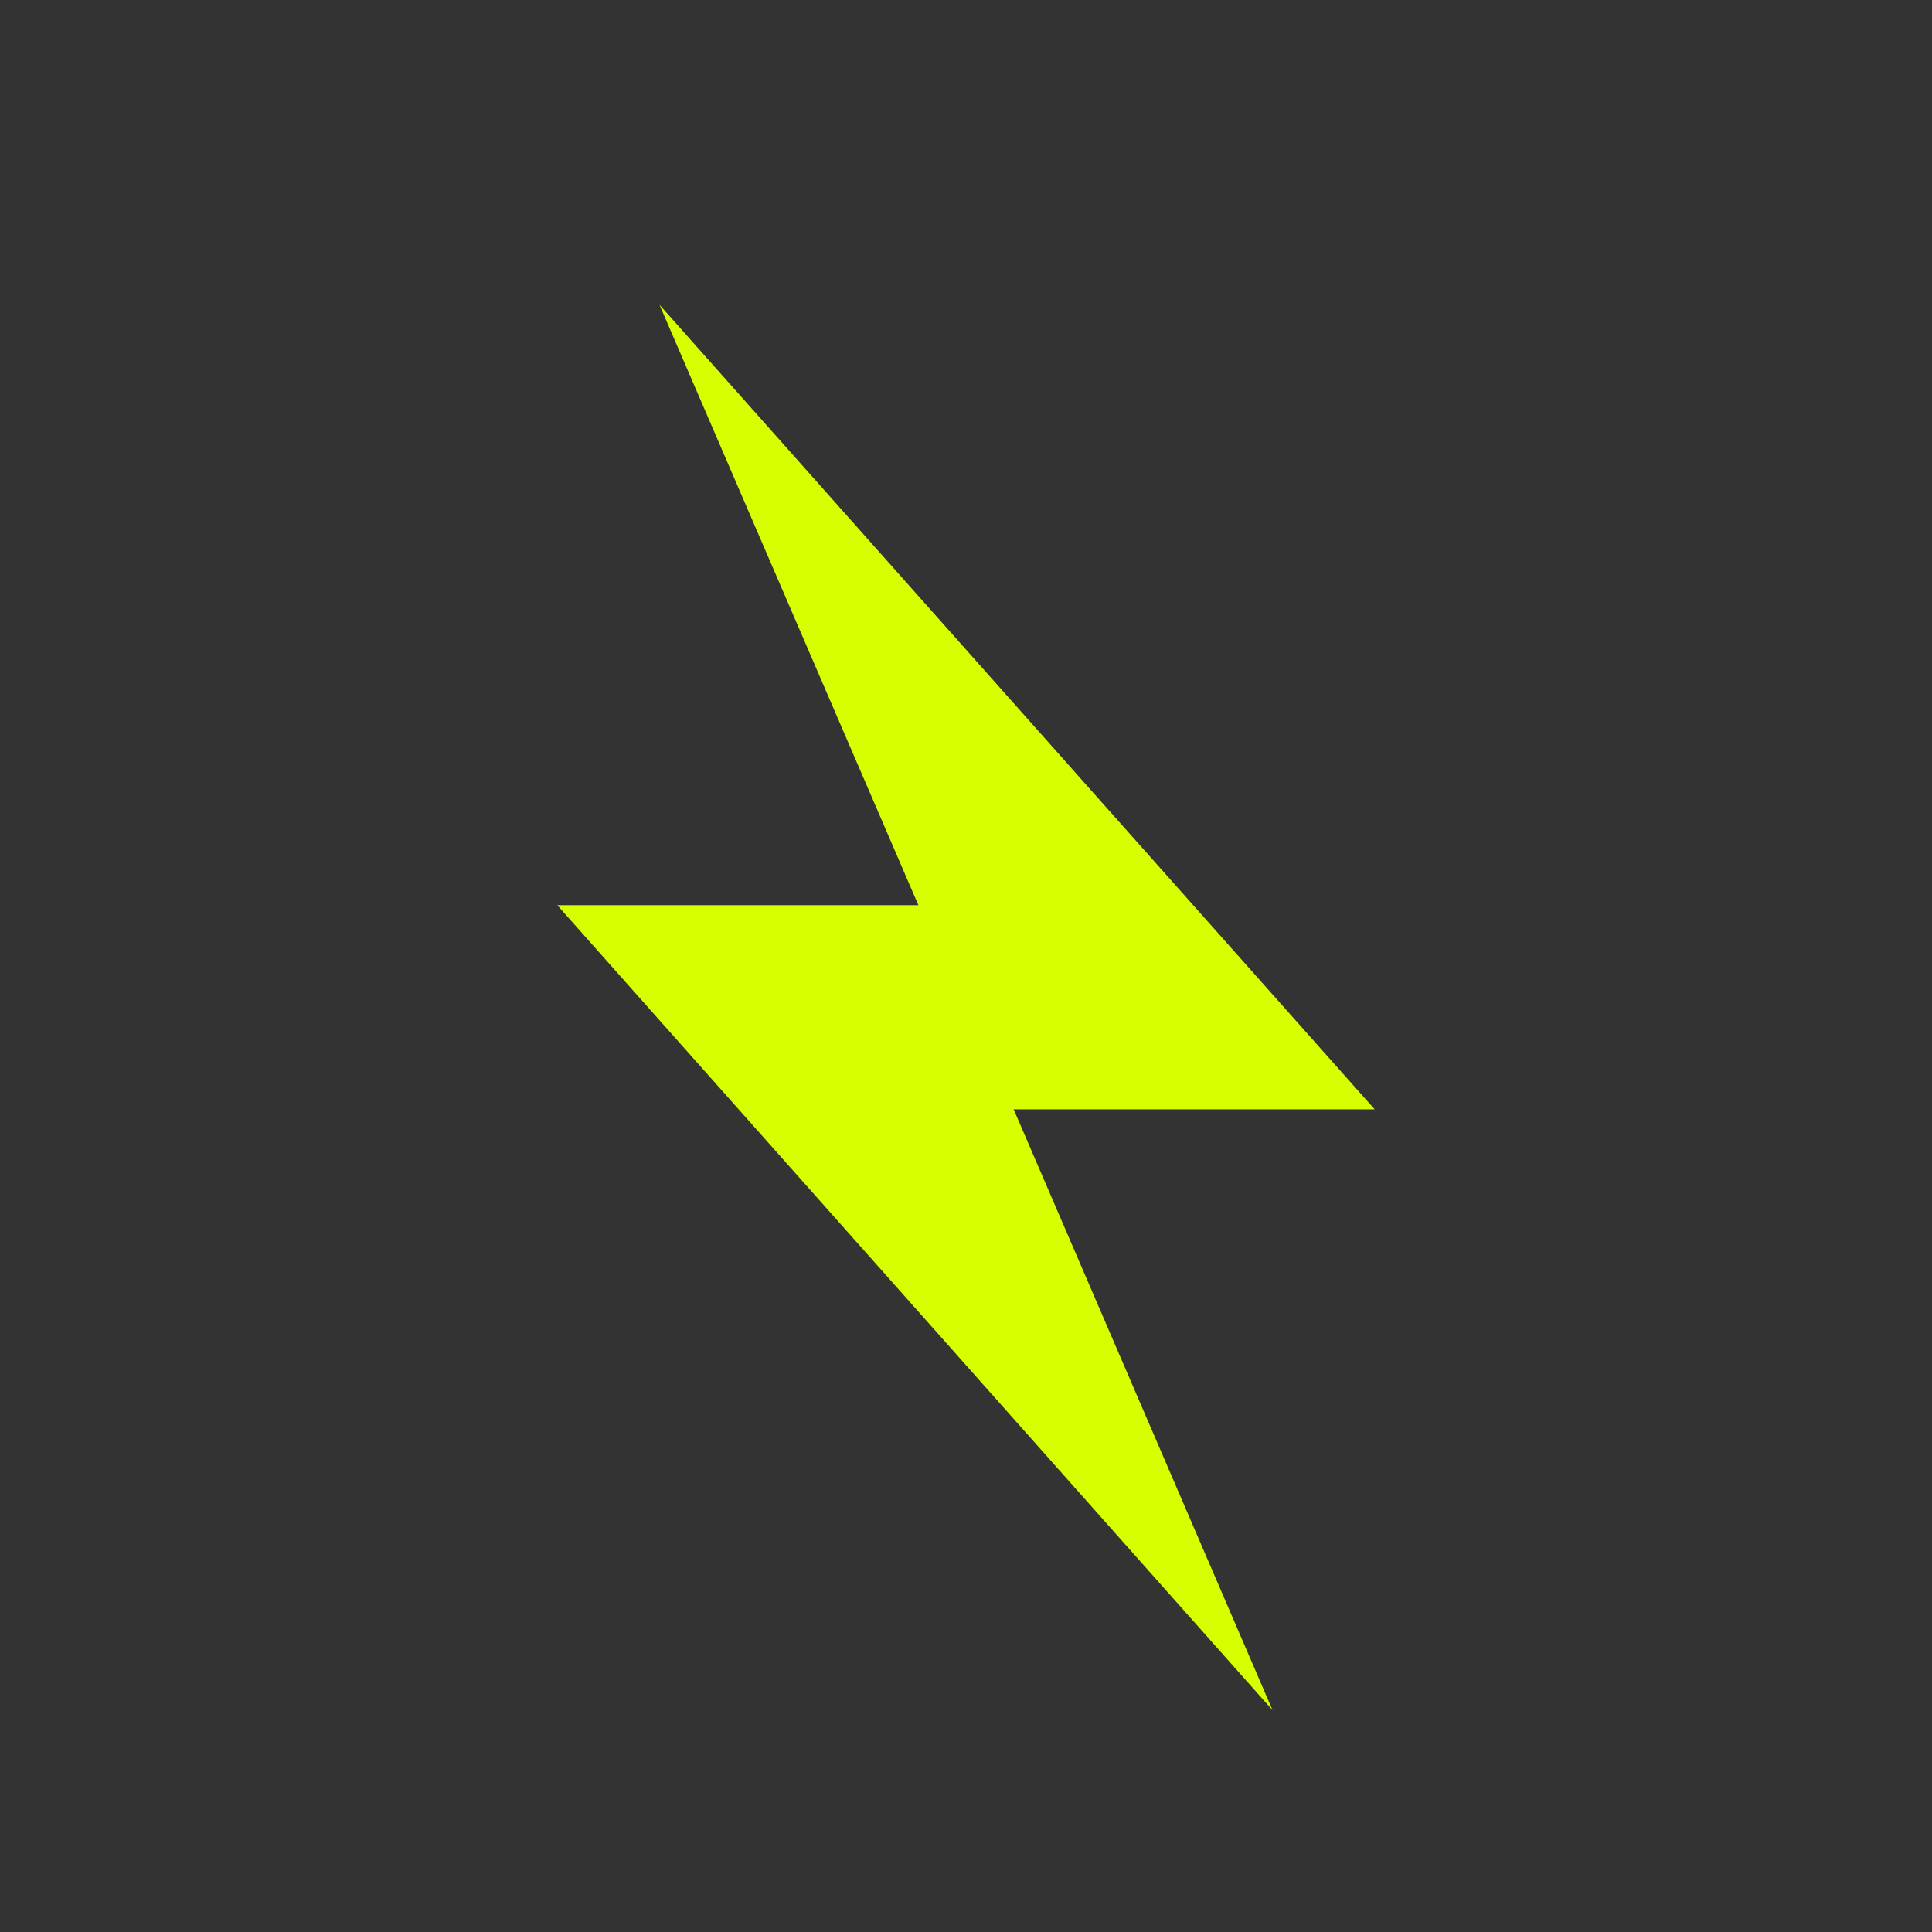 <svg width="52" height="52" viewBox="0 0 52 52" fill="none" xmlns="http://www.w3.org/2000/svg">
<rect x="0" y="0" width="52" height="52" fill="#333333" stroke="none"/>
<path d="M15 24.364H24.719L17.75 8.203L37 29.858H27.283L34.25 46.029L15 24.364Z" fill="#D8FF00"/>
</svg>
